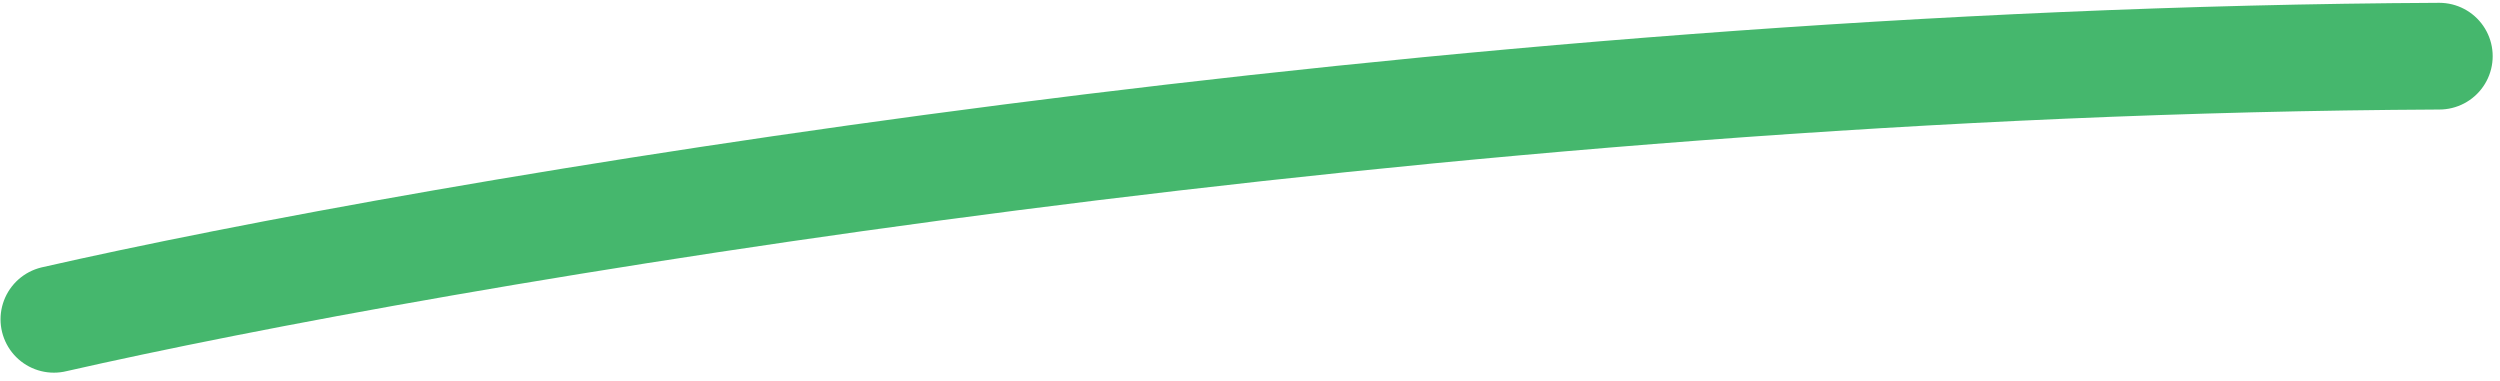 <svg width="164" height="25" viewBox="0 0 164 25" fill="none" xmlns="http://www.w3.org/2000/svg">
<path d="M3.535 20.947C28.196 15.326 94.019 4.006 160.02 3.685" stroke="#45B76D" stroke-width="7" stroke-linecap="round"/>
</svg>
